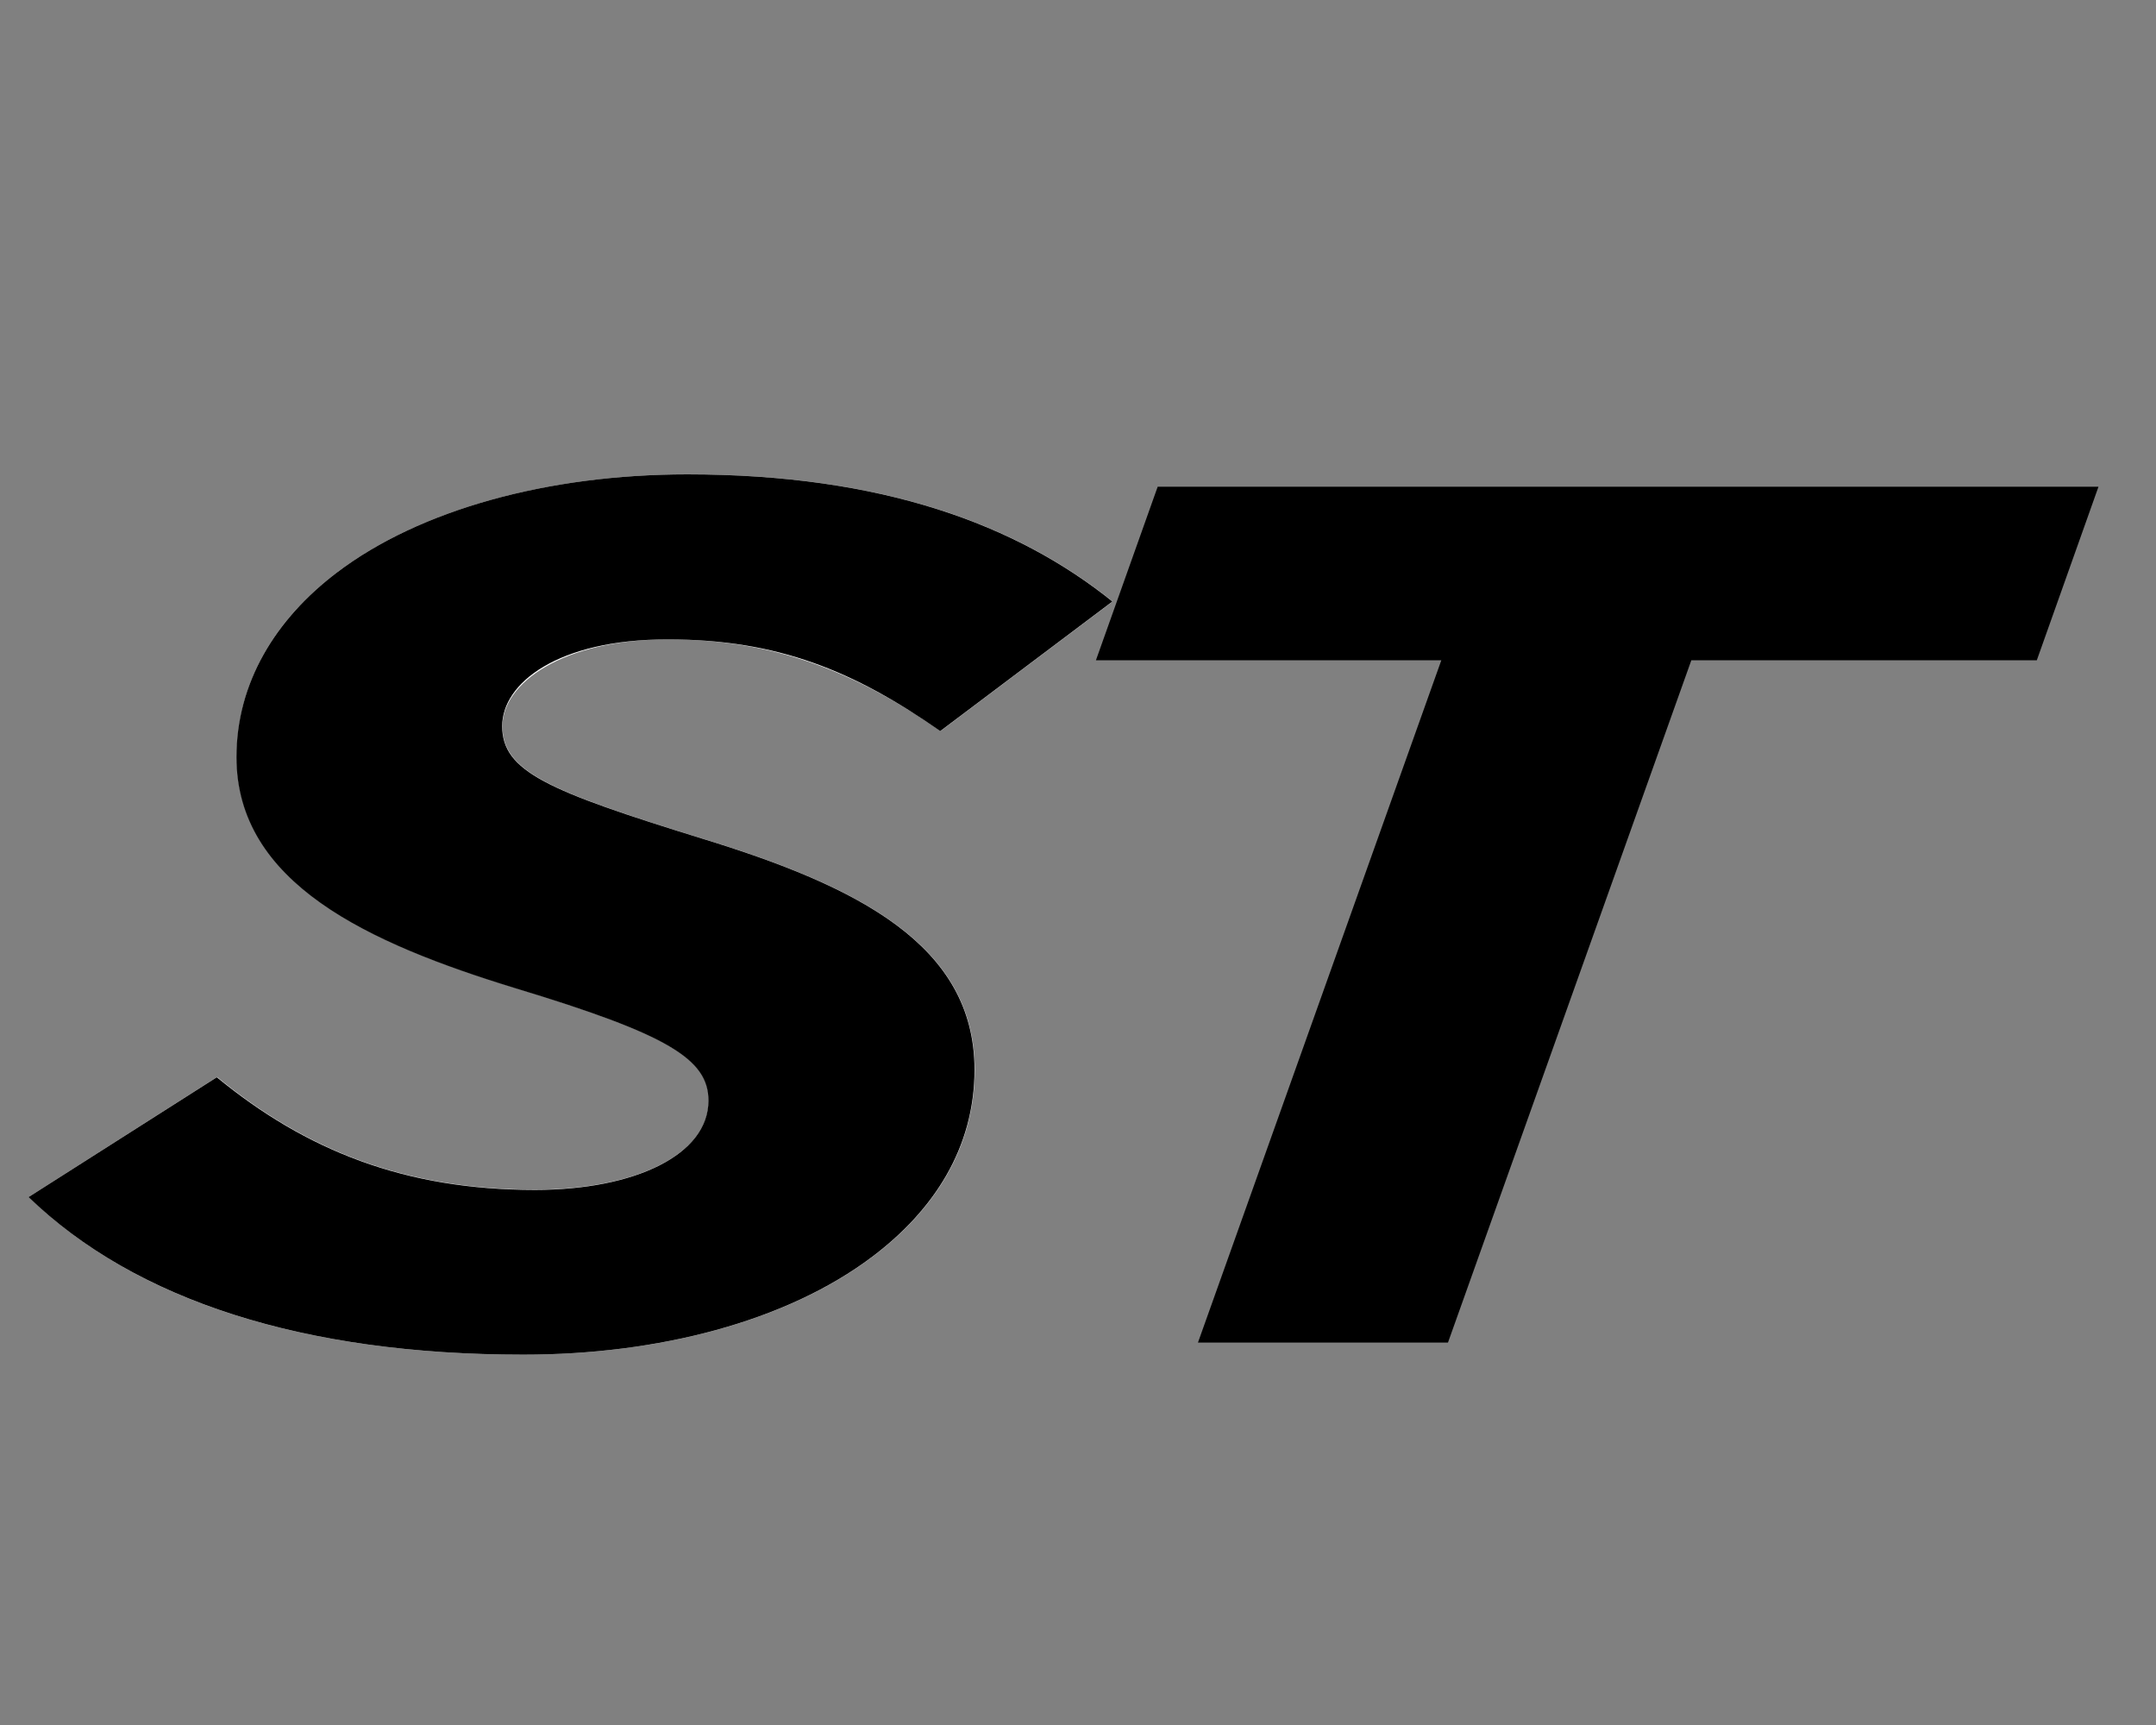 <svg width="25" height="20" viewBox="0 0 25 20" fill="none" xmlns="http://www.w3.org/2000/svg">
<rect x="0" y="0" width="25" height="20" fill="#808080" stroke="none"/>
<g clip-path="url(#clip0_12138_10738)">
<path d="M0.333 13.878C1.573 15.084 3.531 15.706 6.071 15.706C7.634 15.706 9.119 15.323 10.117 14.571C10.832 14.032 11.303 13.311 11.303 12.402C11.303 10.956 9.948 10.275 8.141 9.722C6.354 9.169 5.826 8.941 5.826 8.419C5.826 7.923 6.522 7.413 7.745 7.413C8.968 7.413 9.908 7.781 10.906 8.476L12.902 6.974C11.793 6.082 10.231 5.5 7.973 5.5C6.357 5.5 4.868 5.91 3.911 6.635C3.195 7.173 2.745 7.912 2.745 8.775C2.745 10.235 4.27 10.931 5.98 11.455C7.748 11.994 8.218 12.276 8.218 12.758C8.218 13.382 7.371 13.793 6.205 13.793C4.7 13.793 3.554 13.339 2.517 12.487L0.333 13.878Z" fill="white"/>
<path d="M0.333 13.878L2.514 12.49C3.549 13.339 4.694 13.796 6.203 13.796C7.368 13.796 8.215 13.385 8.215 12.761C8.215 12.279 7.745 11.994 5.977 11.458C4.264 10.933 2.742 10.238 2.742 8.778C2.742 7.915 3.195 7.176 3.908 6.637C4.866 5.91 6.354 5.5 7.97 5.5C10.228 5.5 11.79 6.082 12.899 6.974L10.903 8.476C9.906 7.781 9.022 7.413 7.742 7.413C6.462 7.413 5.823 7.923 5.823 8.419C5.823 8.944 6.351 9.169 8.138 9.722C9.945 10.275 11.3 10.956 11.3 12.402C11.3 13.308 10.829 14.032 10.114 14.571C9.116 15.323 7.631 15.706 6.069 15.706C3.529 15.706 1.573 15.081 0.33 13.878" fill="black"/>
<path d="M13.424 5.643L12.708 7.655H16.713L13.891 15.566H16.79L19.612 7.655H23.618L24.333 5.643H13.424Z" fill="black"/>
</g>
<defs>
<clipPath id="clip0_12138_10738">
<rect width="24" height="10.206" fill="white" transform="translate(0.333 5.5)"/>
</clipPath>
</defs>
</svg>
